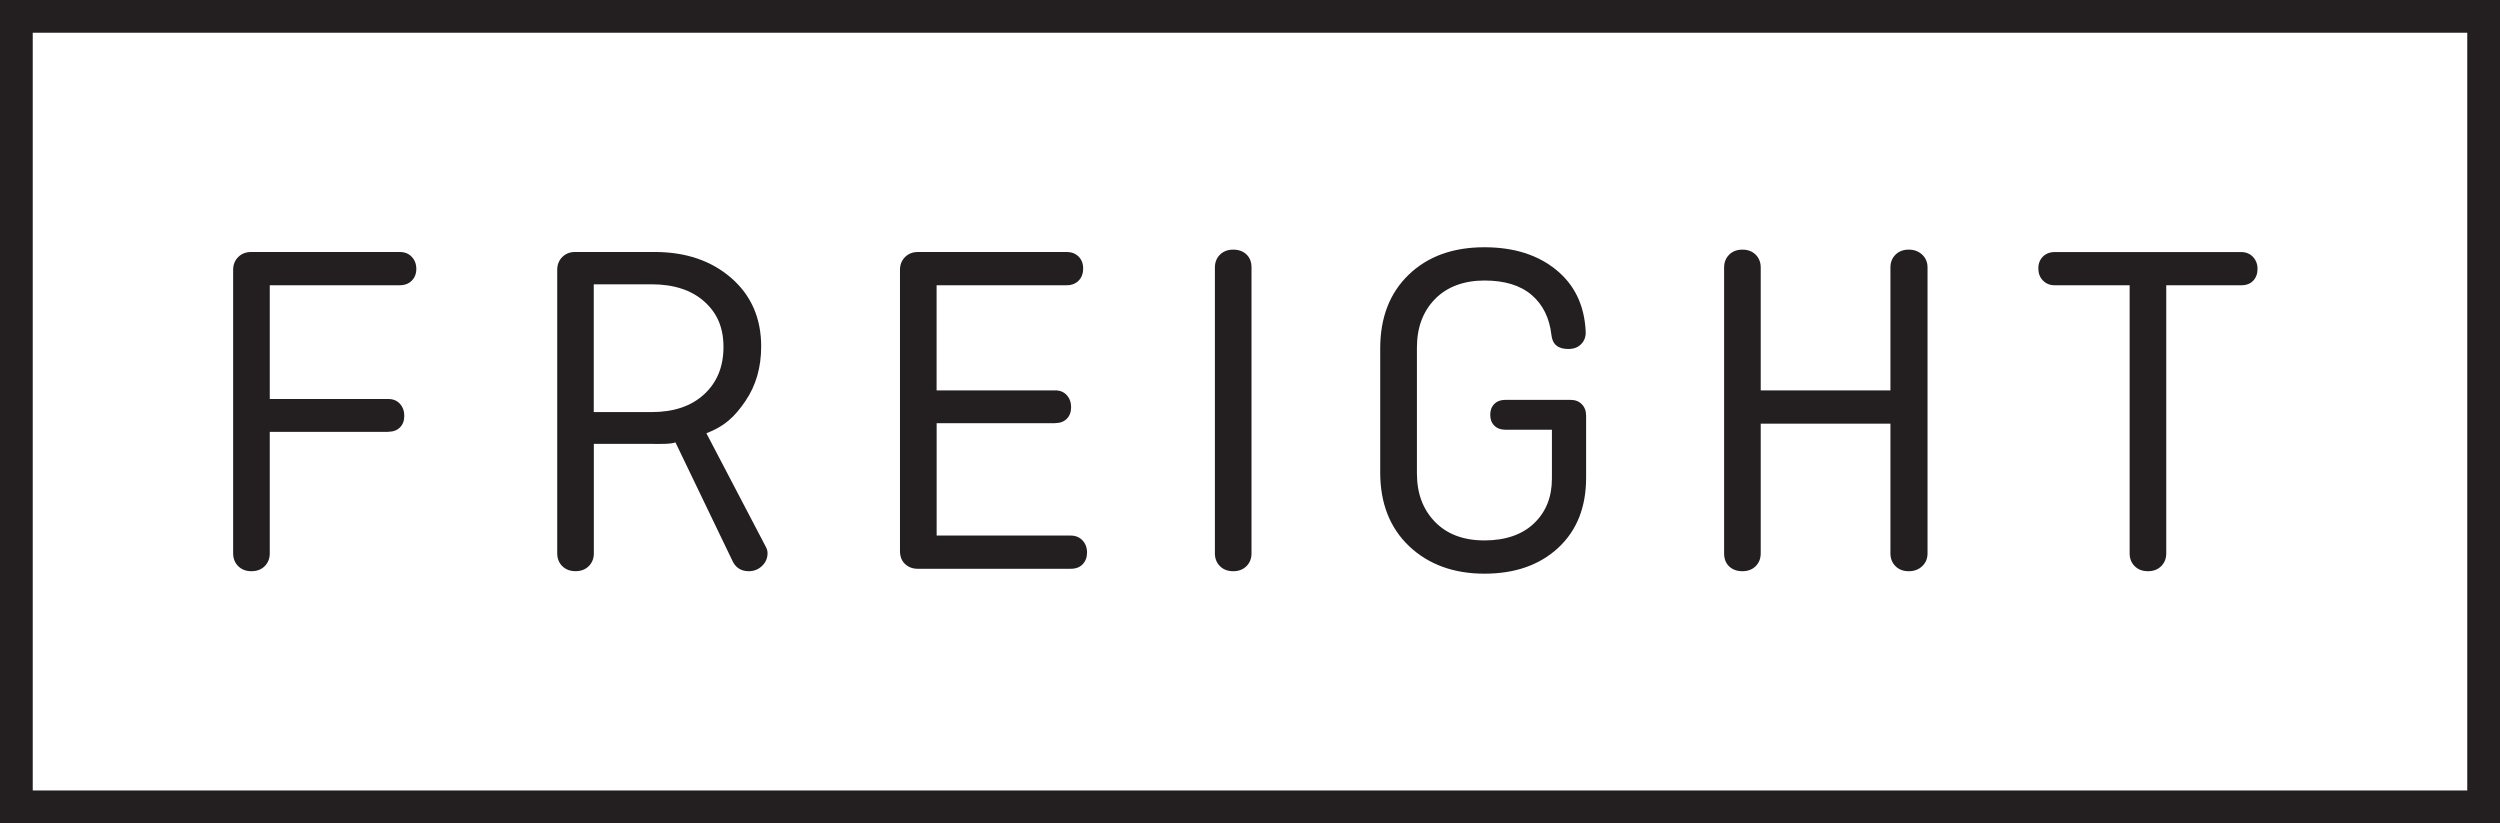 <?xml version="1.0" encoding="UTF-8"?> <svg xmlns="http://www.w3.org/2000/svg" id="Layer_1" data-name="Layer 1" viewBox="0 0 618.51 203.67"><defs><style> .cls-1 { fill: #231f20; } </style></defs><g><path class="cls-1" d="M96.09,106.85h-29.35v30.06c0,1.27-.42,2.33-1.25,3.16s-1.93,1.25-3.28,1.25-2.45-.42-3.28-1.25-1.25-1.89-1.25-3.16v-70.15c0-1.27.42-2.33,1.25-3.16s1.89-1.25,3.16-1.25h36.86c1.19,0,2.17.4,2.92,1.19.75.8,1.13,1.79,1.13,2.98s-.38,2.17-1.13,2.92-1.73,1.13-2.92,1.13h-32.21v28.15h29.35c1.19,0,2.15.4,2.86,1.19.72.8,1.07,1.79,1.07,2.98s-.36,2.15-1.07,2.86-1.67,1.07-2.86,1.07Z"></path><path class="cls-1" d="M174.77,107.2l14.57,27.84c.37.63.56,1.23.56,1.78,0,1.27-.46,2.33-1.37,3.2-.92.87-2.01,1.3-3.28,1.3-1.99,0-3.38-.95-4.18-2.86l-13.96-29.01c-1.19.48-4.29.37-5.64.37h-14.55v27.08c0,1.27-.42,2.33-1.25,3.16s-1.93,1.25-3.28,1.25-2.45-.42-3.28-1.25-1.25-1.89-1.25-3.16v-70.15c0-1.27.42-2.33,1.25-3.16s1.89-1.25,3.16-1.25h19.68c7.71,0,14.04,2.15,18.97,6.44,4.93,4.29,7.4,9.94,7.4,16.94,0,5.18-1.3,9.68-3.9,13.5-2.6,3.83-5.08,6.21-9.63,7.96ZM161.22,70.34h-14.32v31.61h14.32c5.49,0,9.82-1.47,13-4.41,3.18-2.94,4.77-6.84,4.77-11.69s-1.59-8.45-4.77-11.27c-3.18-2.82-7.52-4.24-13-4.24Z"></path><path class="cls-1" d="M261.08,104.7h-29.35v27.8h33.16c1.19,0,2.17.4,2.92,1.19.75.8,1.13,1.79,1.13,2.98s-.36,2.17-1.07,2.92c-.72.76-1.71,1.13-2.98,1.13h-37.82c-1.27,0-2.33-.4-3.16-1.19-.84-.79-1.25-1.87-1.25-3.22v-69.55c0-1.27.42-2.33,1.25-3.16s1.89-1.25,3.16-1.25h36.86c1.19,0,2.17.38,2.92,1.13.75.76,1.13,1.73,1.13,2.92,0,1.27-.38,2.29-1.13,3.04s-1.73,1.13-2.92,1.13h-32.21v26.01h29.35c1.19,0,2.15.4,2.86,1.19.72.8,1.07,1.79,1.07,2.98s-.36,2.15-1.07,2.86-1.67,1.07-2.86,1.07Z"></path><path class="cls-1" d="M309.63,66.17v70.74c0,1.27-.42,2.33-1.25,3.16s-1.93,1.25-3.28,1.25-2.45-.42-3.28-1.25-1.25-1.89-1.25-3.16v-70.74c0-1.27.42-2.33,1.25-3.16s1.93-1.25,3.28-1.25,2.45.4,3.28,1.19c.84.8,1.25,1.87,1.25,3.22Z"></path><path class="cls-1" d="M369.7,105.3c-.68-.67-1.01-1.57-1.01-2.68s.34-2.01,1.01-2.68,1.57-1.01,2.68-1.01h16.22c1.11,0,2.03.36,2.74,1.07s1.07,1.67,1.07,2.86v15.33c0,7.32-2.31,13.1-6.92,17.36-4.61,4.26-10.7,6.38-18.25,6.38s-13.84-2.27-18.61-6.8-7.16-10.62-7.16-18.25v-30.66c0-7.64,2.34-13.72,7.04-18.25,4.69-4.53,10.93-6.8,18.73-6.8,7.24,0,13.14,1.85,17.72,5.55,4.57,3.7,7.02,8.77,7.34,15.21.08,1.27-.28,2.33-1.07,3.16-.8.84-1.87,1.25-3.22,1.25-2.55,0-3.94-1.15-4.18-3.46-.48-4.21-2.11-7.52-4.89-9.9-2.78-2.39-6.68-3.58-11.69-3.58s-9.25,1.53-12.23,4.59c-2.98,3.06-4.47,7.06-4.47,11.99v31.14c0,4.93,1.49,8.93,4.47,11.99,2.98,3.06,7.06,4.59,12.23,4.59s9.34-1.41,12.29-4.24c2.94-2.82,4.41-6.5,4.41-11.04v-12.11h-11.57c-1.11,0-2.01-.34-2.68-1.01Z"></path><path class="cls-1" d="M476.88,66.17v70.74c0,1.27-.44,2.33-1.31,3.16-.88.84-1.99,1.25-3.34,1.25s-2.45-.42-3.28-1.25-1.25-1.89-1.25-3.16v-32.09h-32.09v32.09c0,1.27-.42,2.33-1.25,3.16s-1.93,1.25-3.28,1.25-2.45-.4-3.28-1.19-1.25-1.87-1.25-3.22v-70.74c0-1.27.42-2.33,1.25-3.16s1.93-1.25,3.28-1.25,2.45.42,3.28,1.25,1.25,1.89,1.25,3.16v30.42h32.09v-30.42c0-1.27.42-2.33,1.25-3.16s1.93-1.25,3.28-1.25,2.46.42,3.34,1.25c.87.84,1.31,1.89,1.31,3.16Z"></path><path class="cls-1" d="M505.42,69.39c-.76-.79-1.13-1.79-1.13-2.98s.38-2.17,1.13-2.92,1.73-1.13,2.92-1.13h46.13c1.19,0,2.17.4,2.92,1.19.75.8,1.13,1.79,1.13,2.98s-.36,2.17-1.07,2.92c-.72.76-1.71,1.13-2.98,1.13h-18.53v66.33c0,1.27-.42,2.33-1.25,3.16s-1.93,1.25-3.28,1.25-2.45-.42-3.28-1.25-1.25-1.89-1.25-3.16v-66.33h-18.53c-1.19,0-2.17-.4-2.92-1.19Z"></path></g><path class="cls-1" d="M618.51,203.67H0V0h618.51v203.67ZM8.1,195.57h602.31V8.1H8.1v187.47Z"></path></svg> 